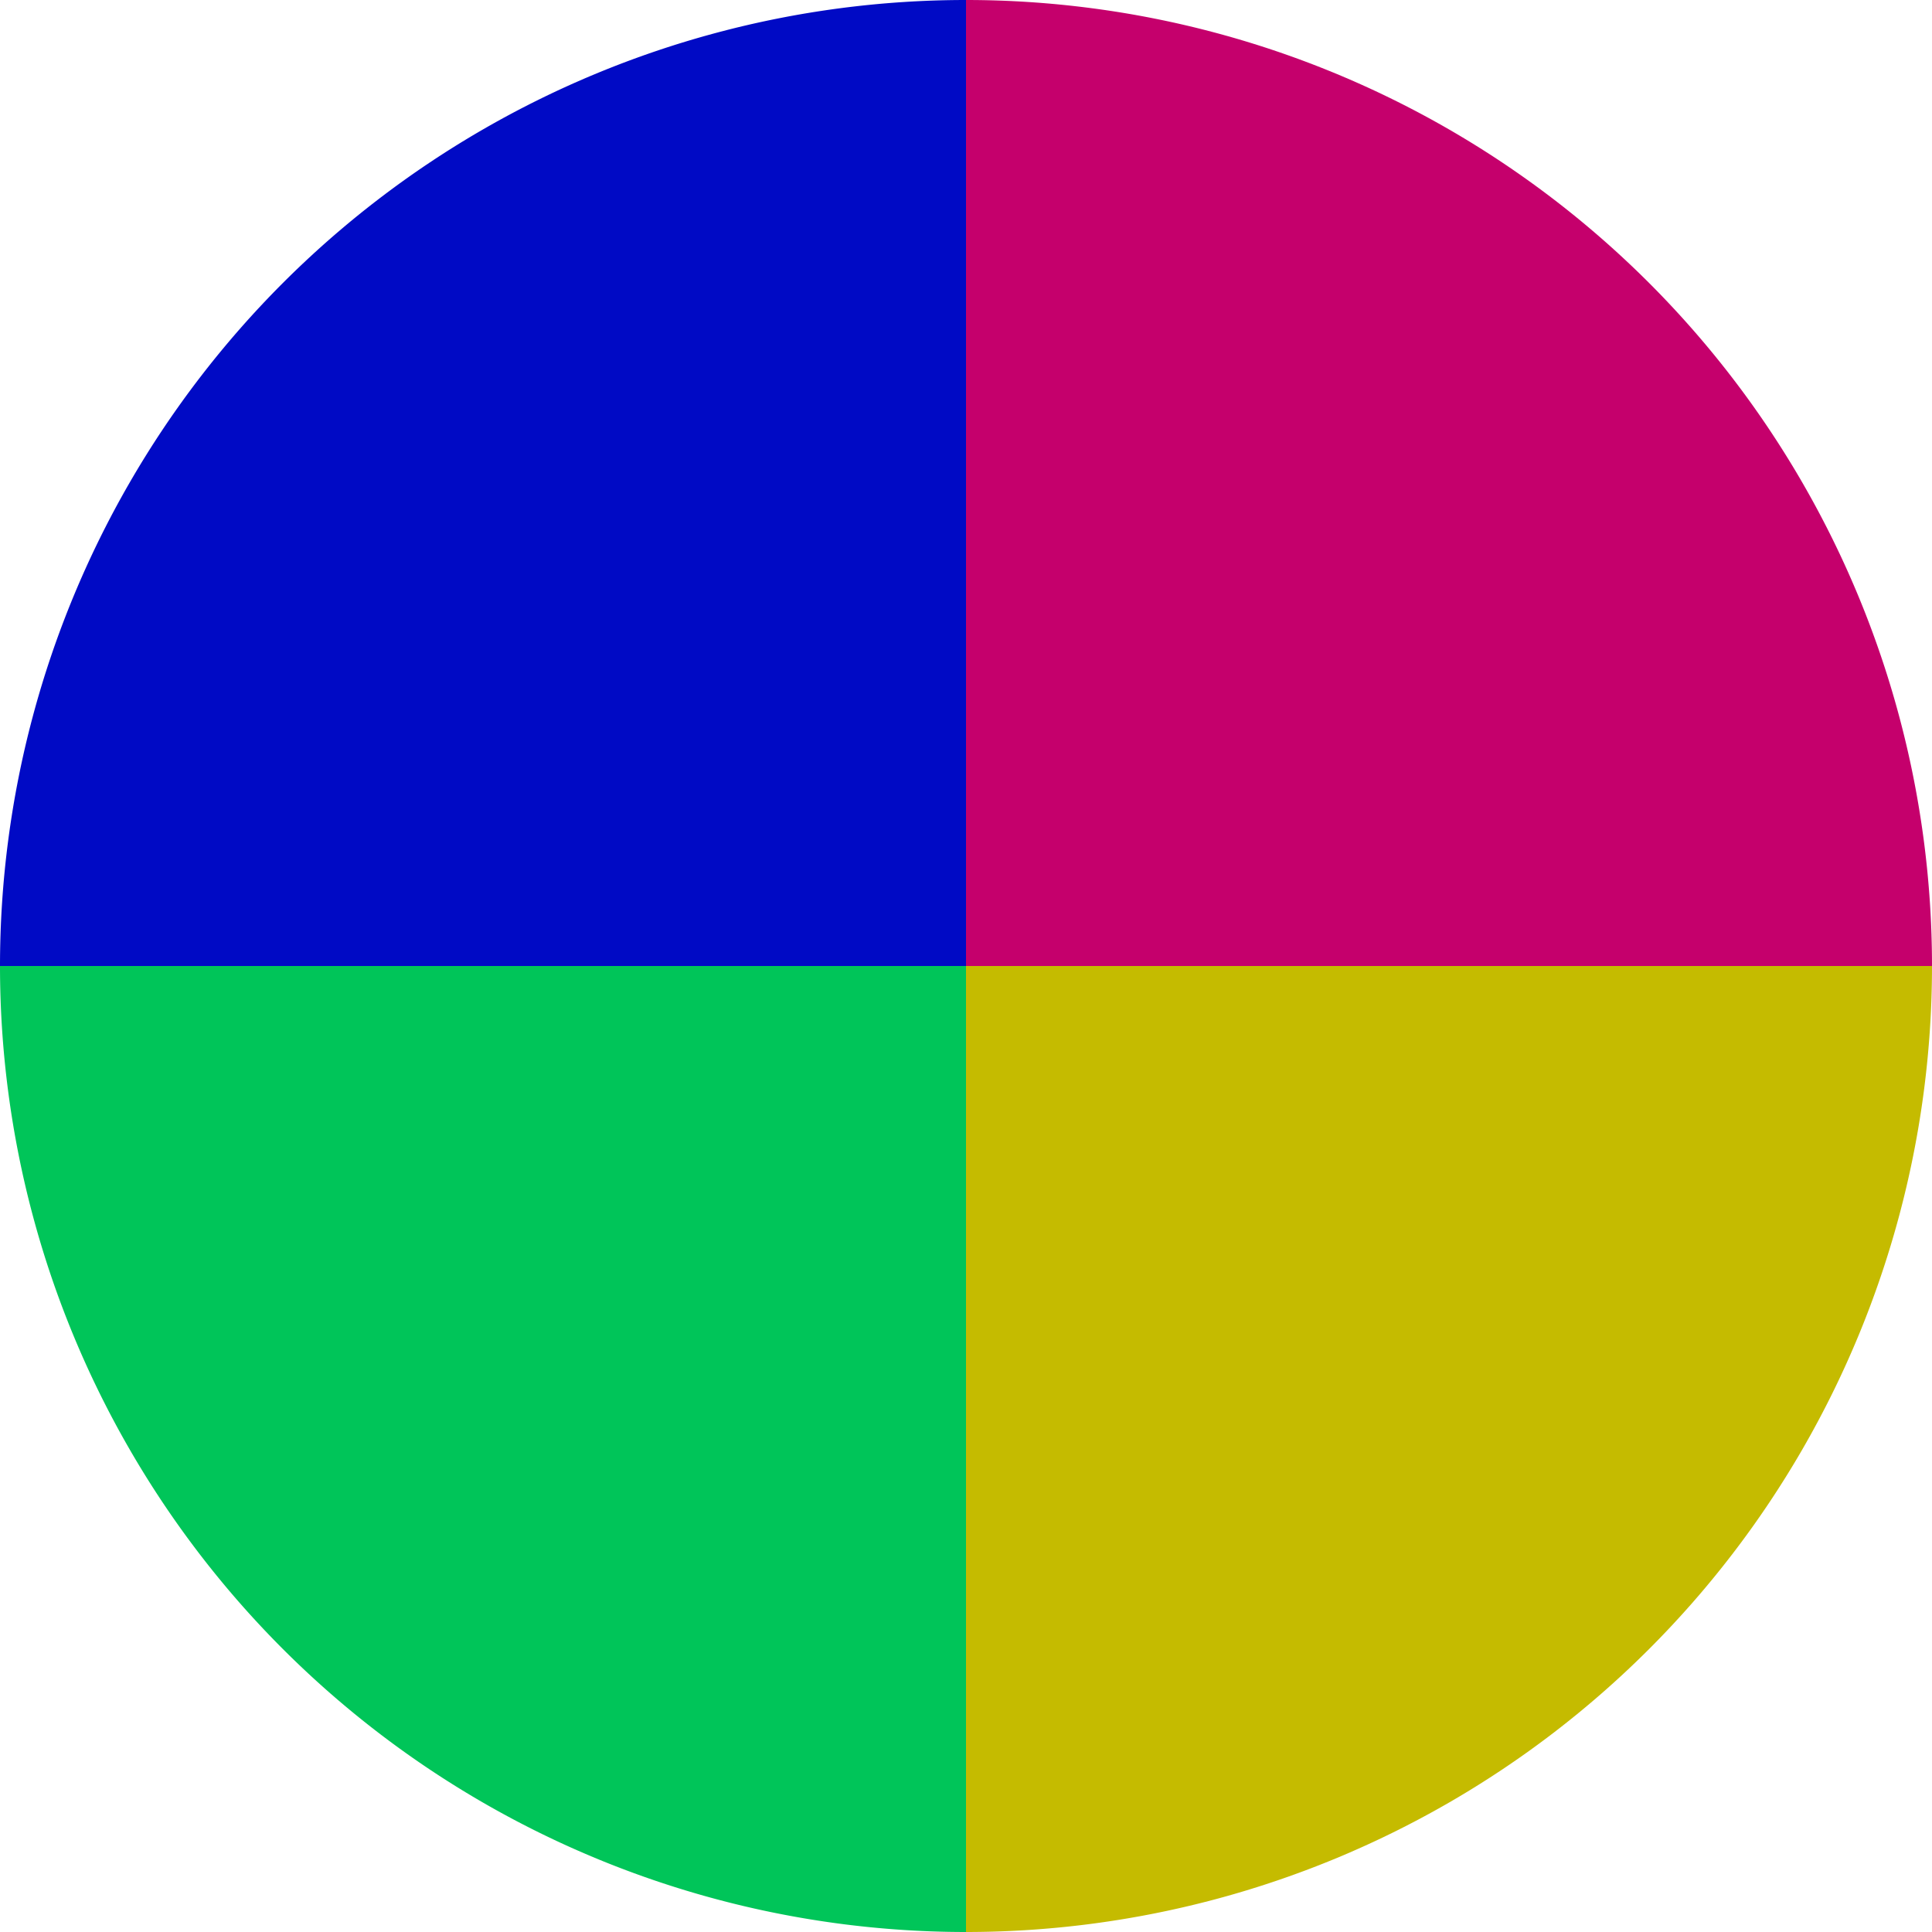 <?xml version="1.0" standalone="no"?>
<svg width="500" height="500" viewBox="-1 -1 2 2" xmlns="http://www.w3.org/2000/svg">
        <path d="M 0 -1 
             A 1,1 0 0,1 1 0             L 0,0
             z" fill="#c5006c" />
            <path d="M 1 0 
             A 1,1 0 0,1 0 1             L 0,0
             z" fill="#c5bb00" />
            <path d="M 0 1 
             A 1,1 0 0,1 -1 0             L 0,0
             z" fill="#00c559" />
            <path d="M -1 0 
             A 1,1 0 0,1 -0 -1             L 0,0
             z" fill="#000ac5" />
    </svg>
